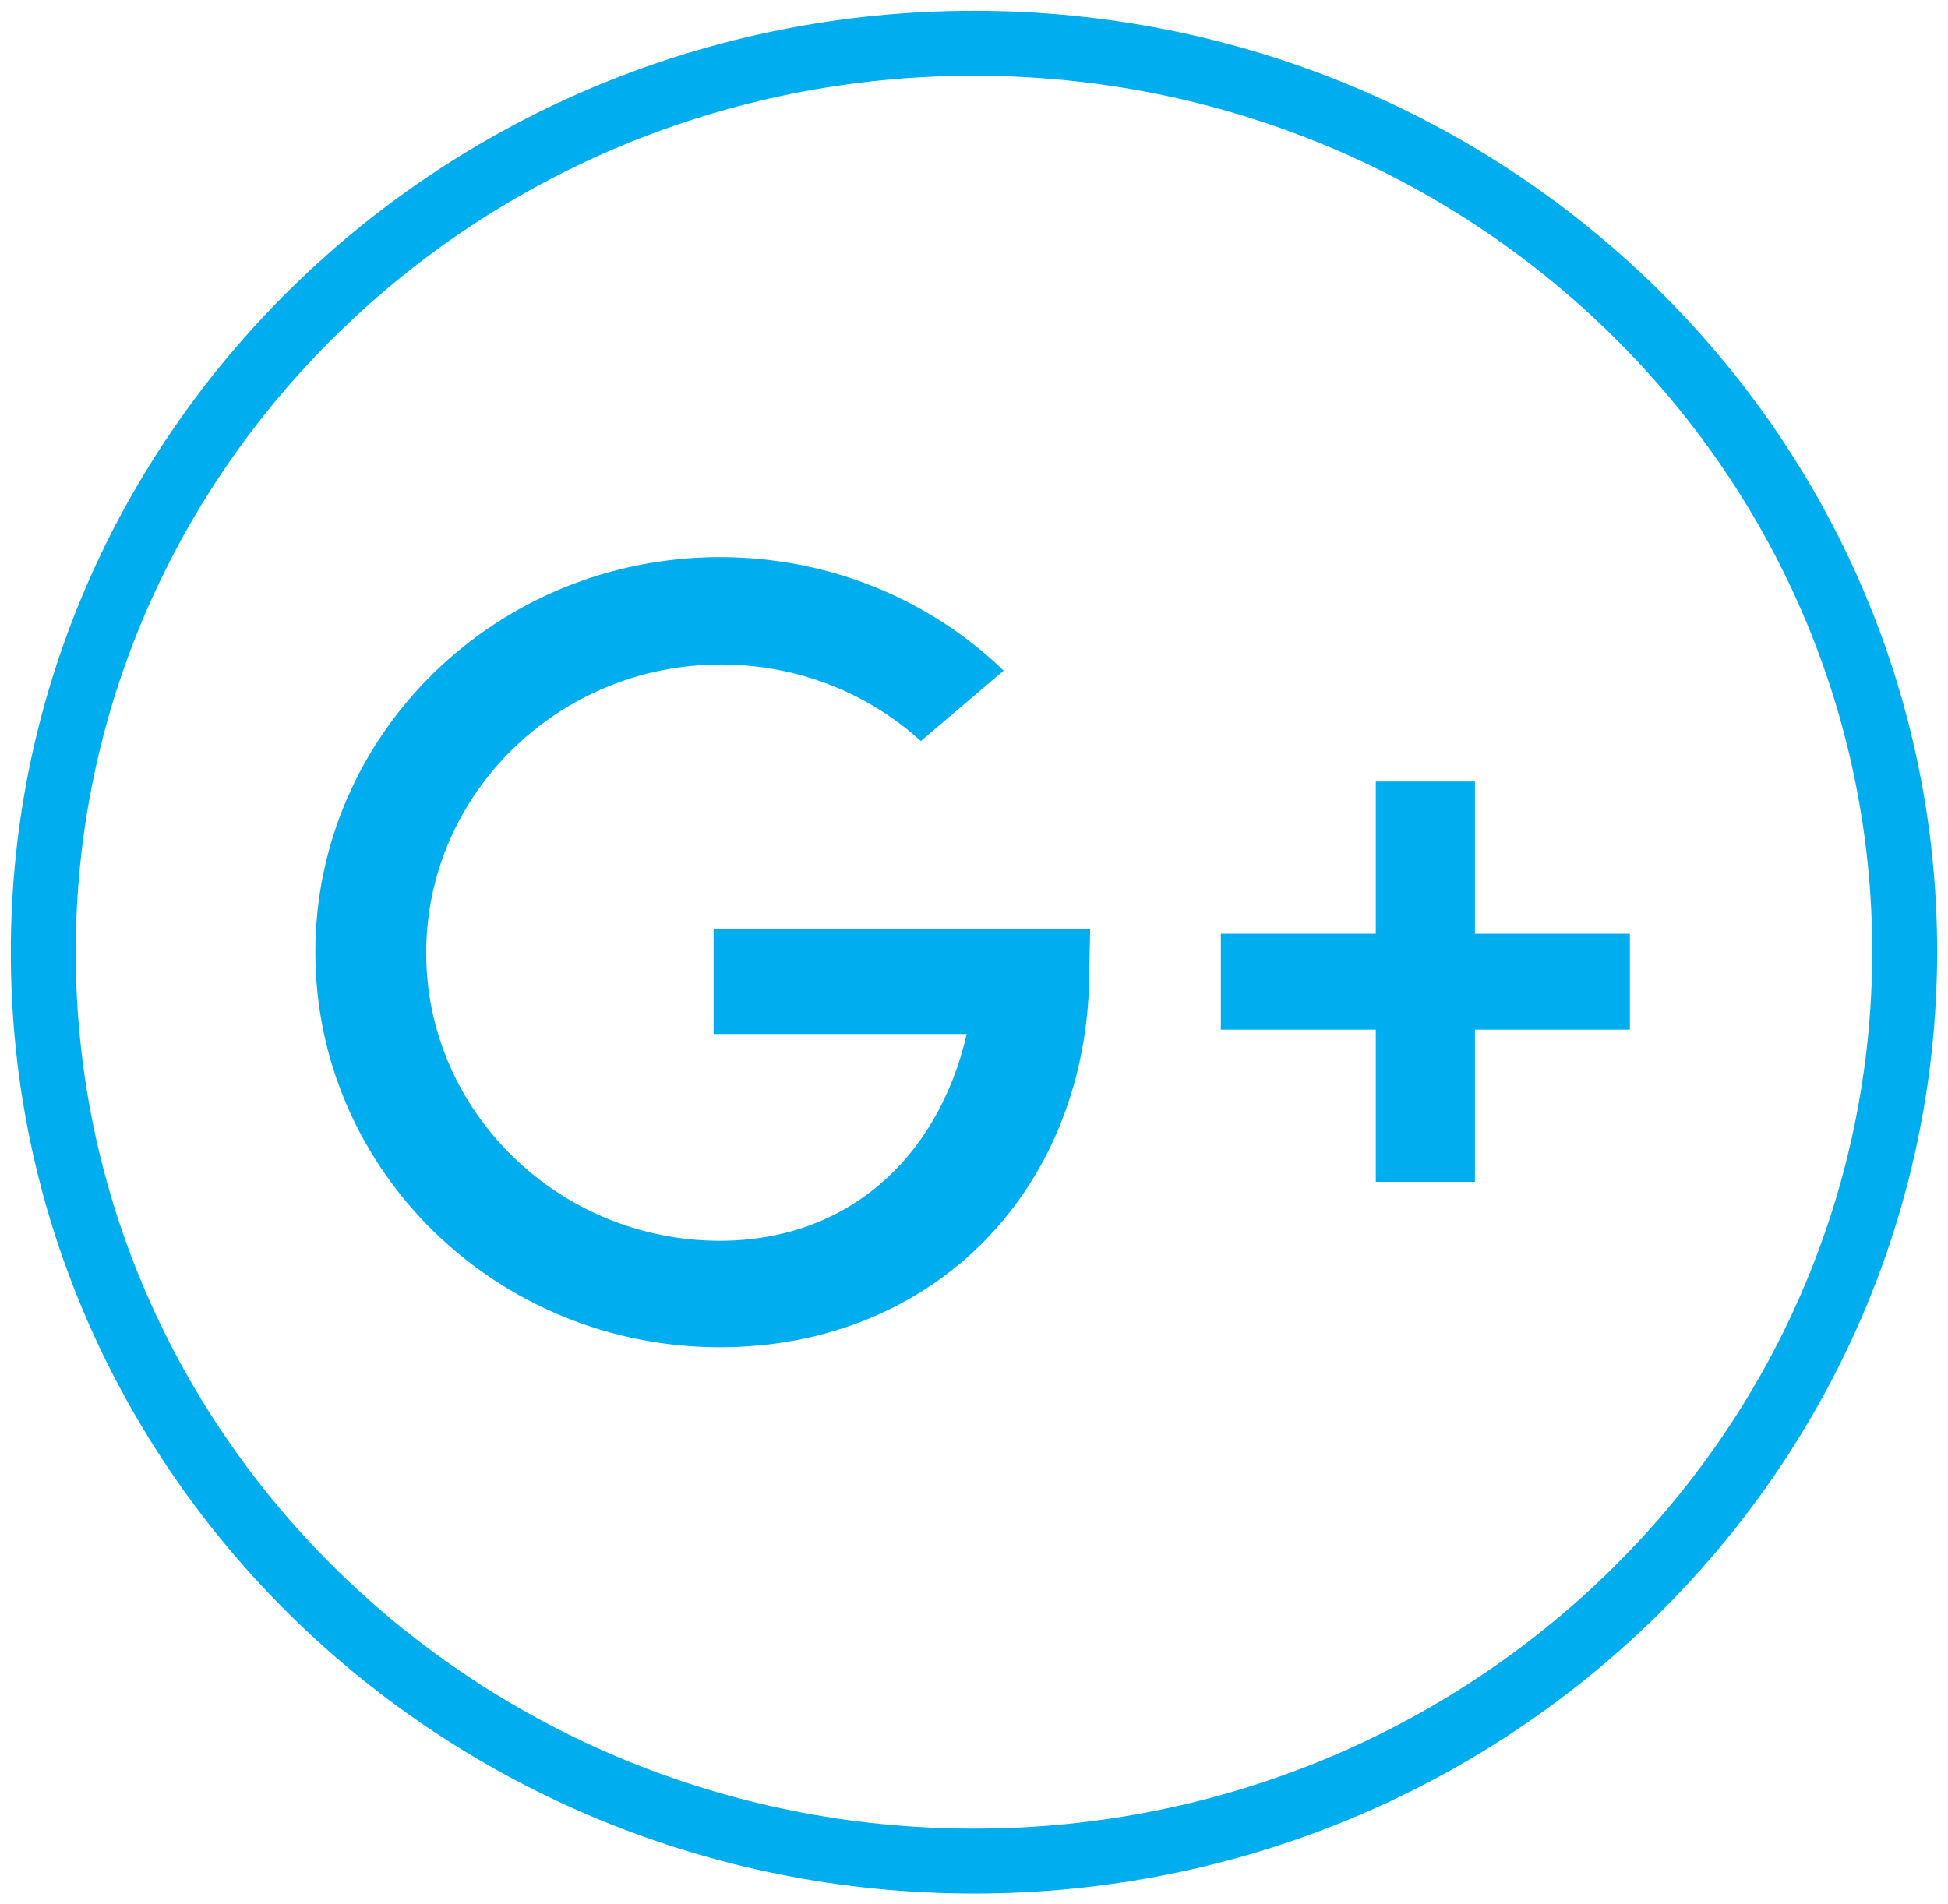<svg width="45" height="44" viewBox="0 0 45 44" fill="none" xmlns="http://www.w3.org/2000/svg">
<path d="M22.5 43C10.636 43 1 33.608 1 22C1 10.412 10.616 1 22.5 1C34.364 1 44 10.392 44 22C43.979 33.608 34.364 43 22.5 43Z" stroke="#00AEEF" stroke-width="1.5" stroke-miterlimit="10"/>
<path d="M25.184 21.472H16.485V23.891H22.333C21.646 26.839 19.503 28.668 16.63 28.668C12.905 28.668 9.845 25.68 9.845 22.021C9.845 18.341 12.905 15.353 16.651 15.353C18.441 15.353 20.064 16.024 21.272 17.121L23.186 15.495C21.501 13.869 19.19 12.873 16.63 12.873C11.469 12.873 7.285 16.959 7.285 22C7.285 27.042 11.469 31.128 16.63 31.128C21.584 31.128 25.164 27.449 25.164 22.407L25.184 21.472Z" fill="#00AEEF"/>
<path d="M37.651 21.574H34.072V18.057H31.782V21.574H28.202V23.79H31.782V27.306H34.072V23.79H37.651V21.574Z" fill="#00AEEF"/>
</svg>
